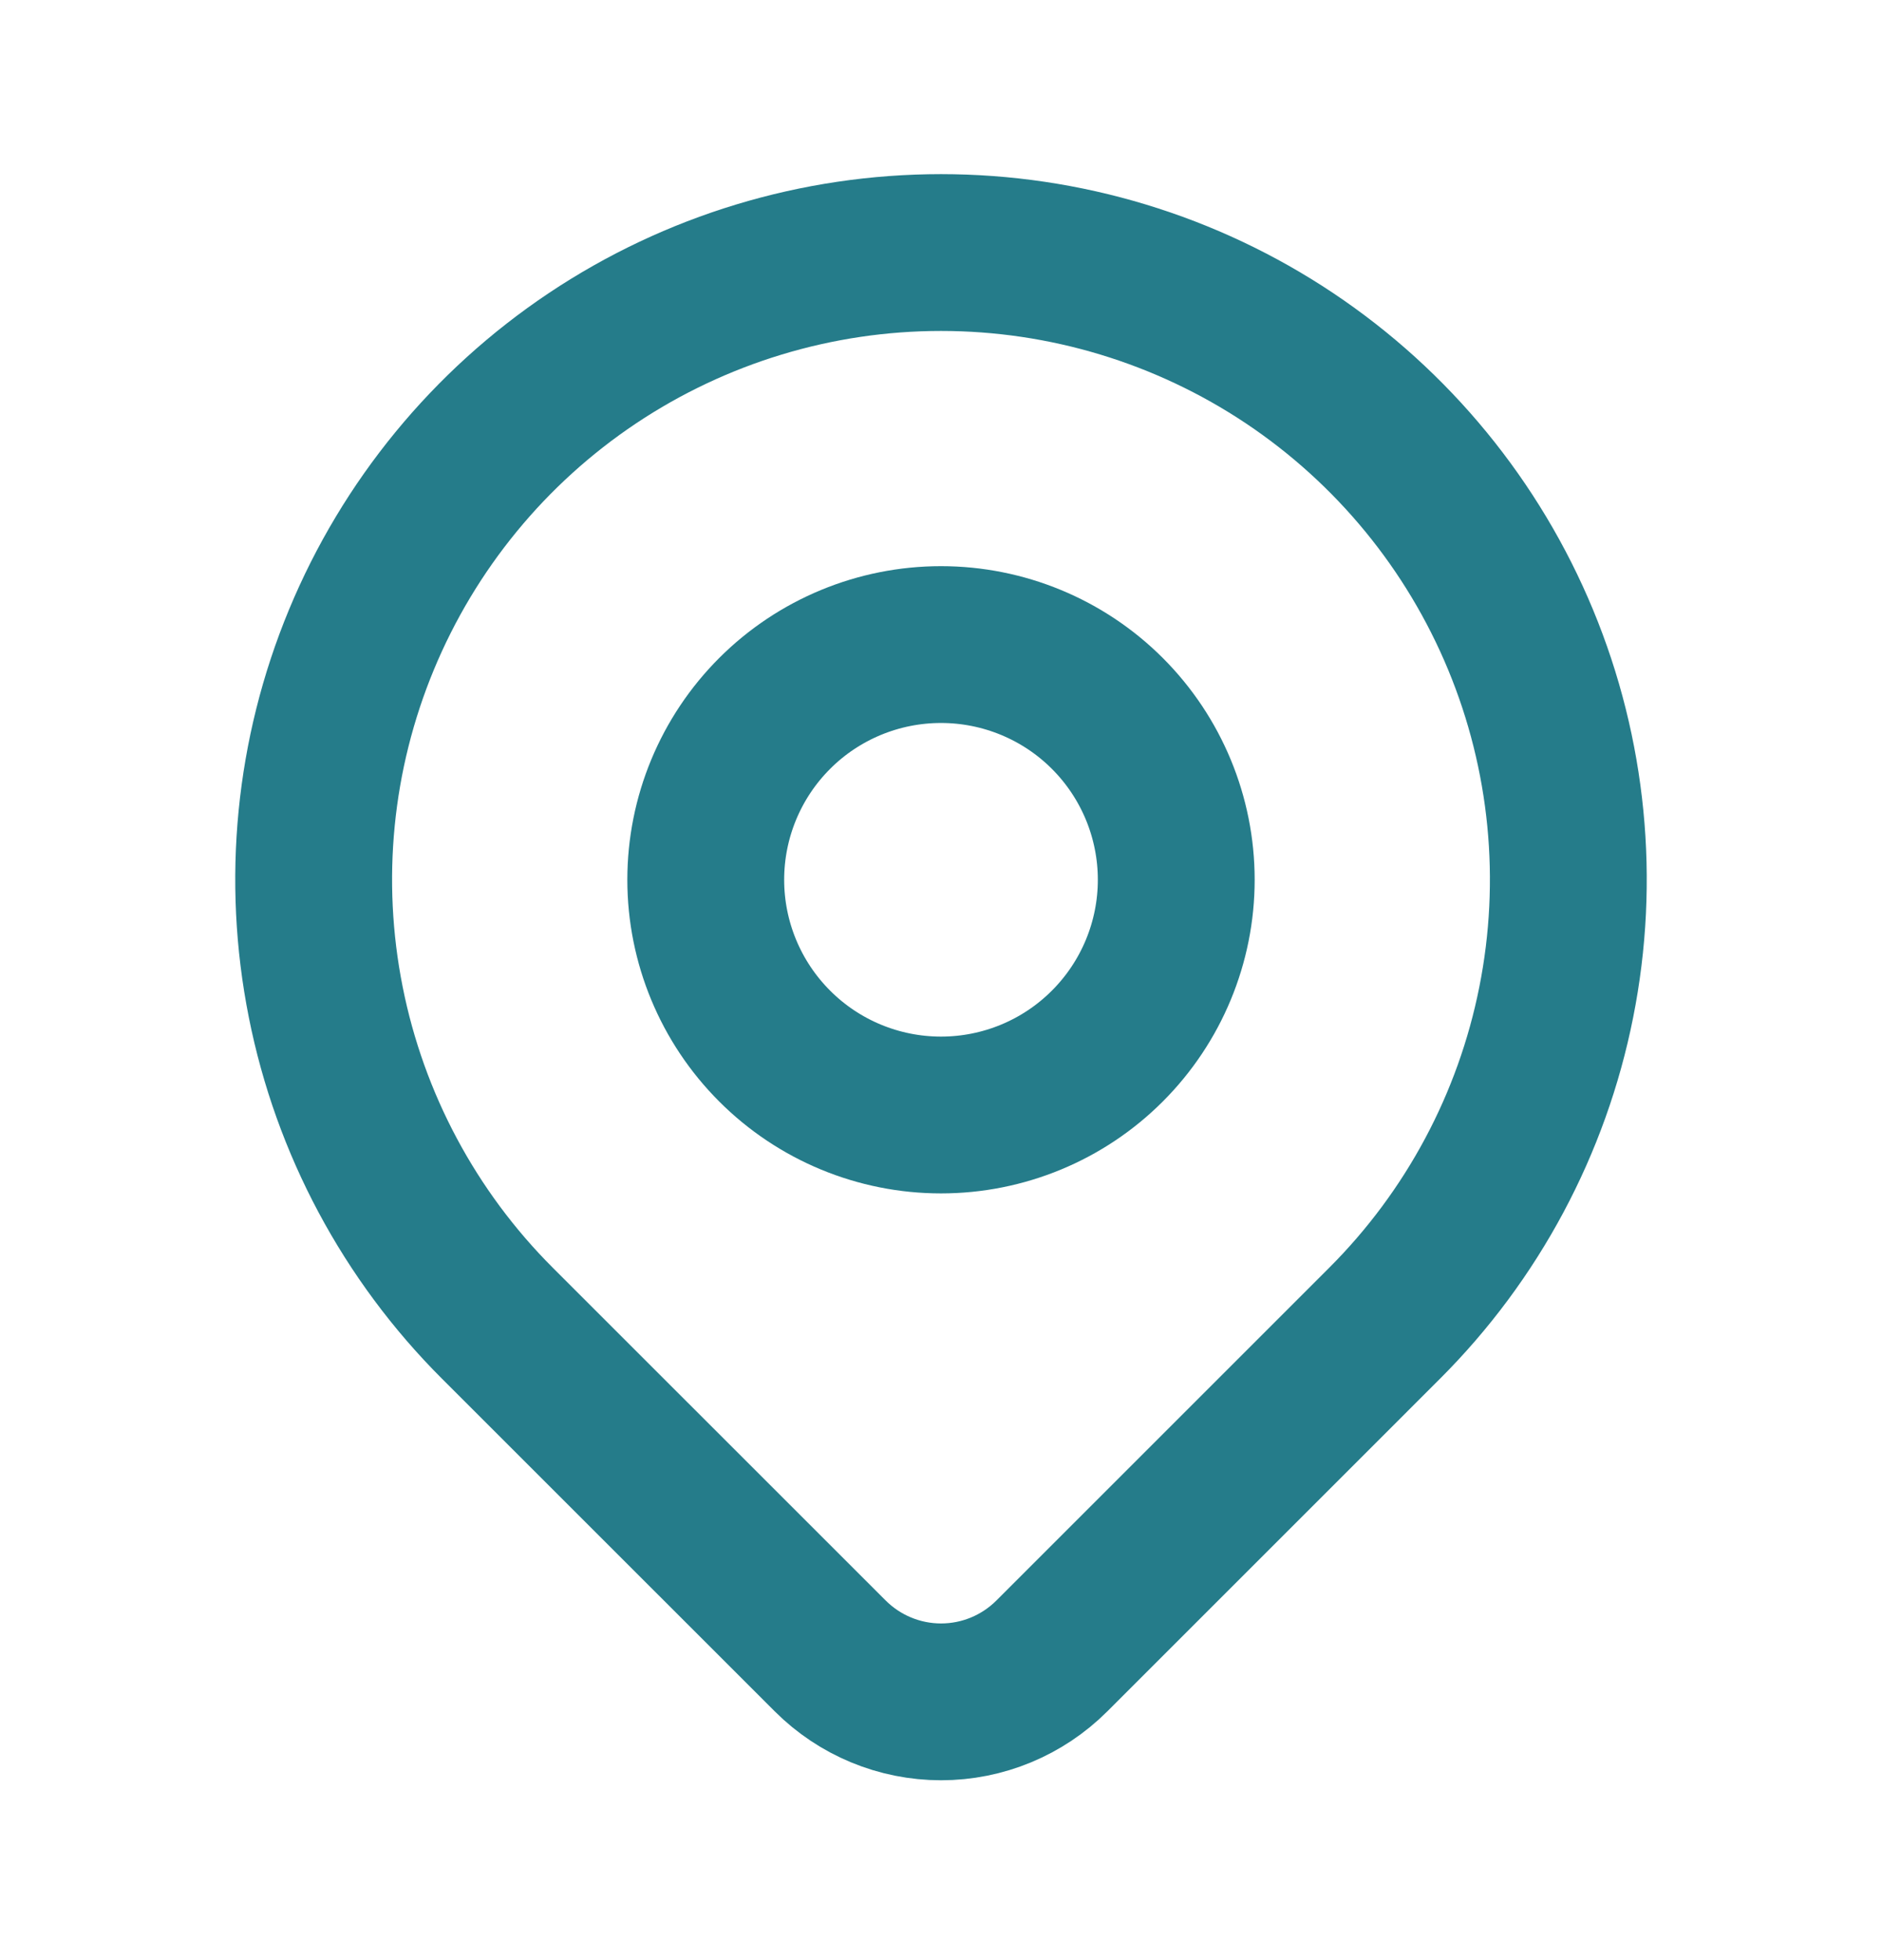 <svg width="24" height="25" viewBox="0 0 24 25" fill="none" xmlns="http://www.w3.org/2000/svg">
<path d="M9 11.221C9 12.016 9.316 12.779 9.879 13.342C10.441 13.905 11.204 14.221 12 14.221C12.796 14.221 13.559 13.905 14.121 13.342C14.684 12.779 15 12.016 15 11.221C15 10.425 14.684 9.662 14.121 9.099C13.559 8.537 12.796 8.221 12 8.221C11.204 8.221 10.441 8.537 9.879 9.099C9.316 9.662 9 10.425 9 11.221Z" stroke="#257C8A" stroke-width="2" stroke-linecap="round" stroke-linejoin="round"/>
<path d="M17.657 16.877L13.414 21.12C13.039 21.495 12.531 21.706 12.001 21.706C11.47 21.706 10.962 21.495 10.587 21.12L6.343 16.877C5.224 15.759 4.462 14.333 4.154 12.781C3.845 11.229 4.003 9.621 4.609 8.159C5.215 6.697 6.24 5.448 7.555 4.569C8.871 3.69 10.418 3.221 12 3.221C13.582 3.221 15.129 3.69 16.445 4.569C17.76 5.448 18.785 6.697 19.391 8.159C19.997 9.621 20.155 11.229 19.846 12.781C19.538 14.333 18.776 15.759 17.657 16.877Z" stroke="#257C8A" stroke-width="2" stroke-linecap="round" stroke-linejoin="round"/>
</svg>

